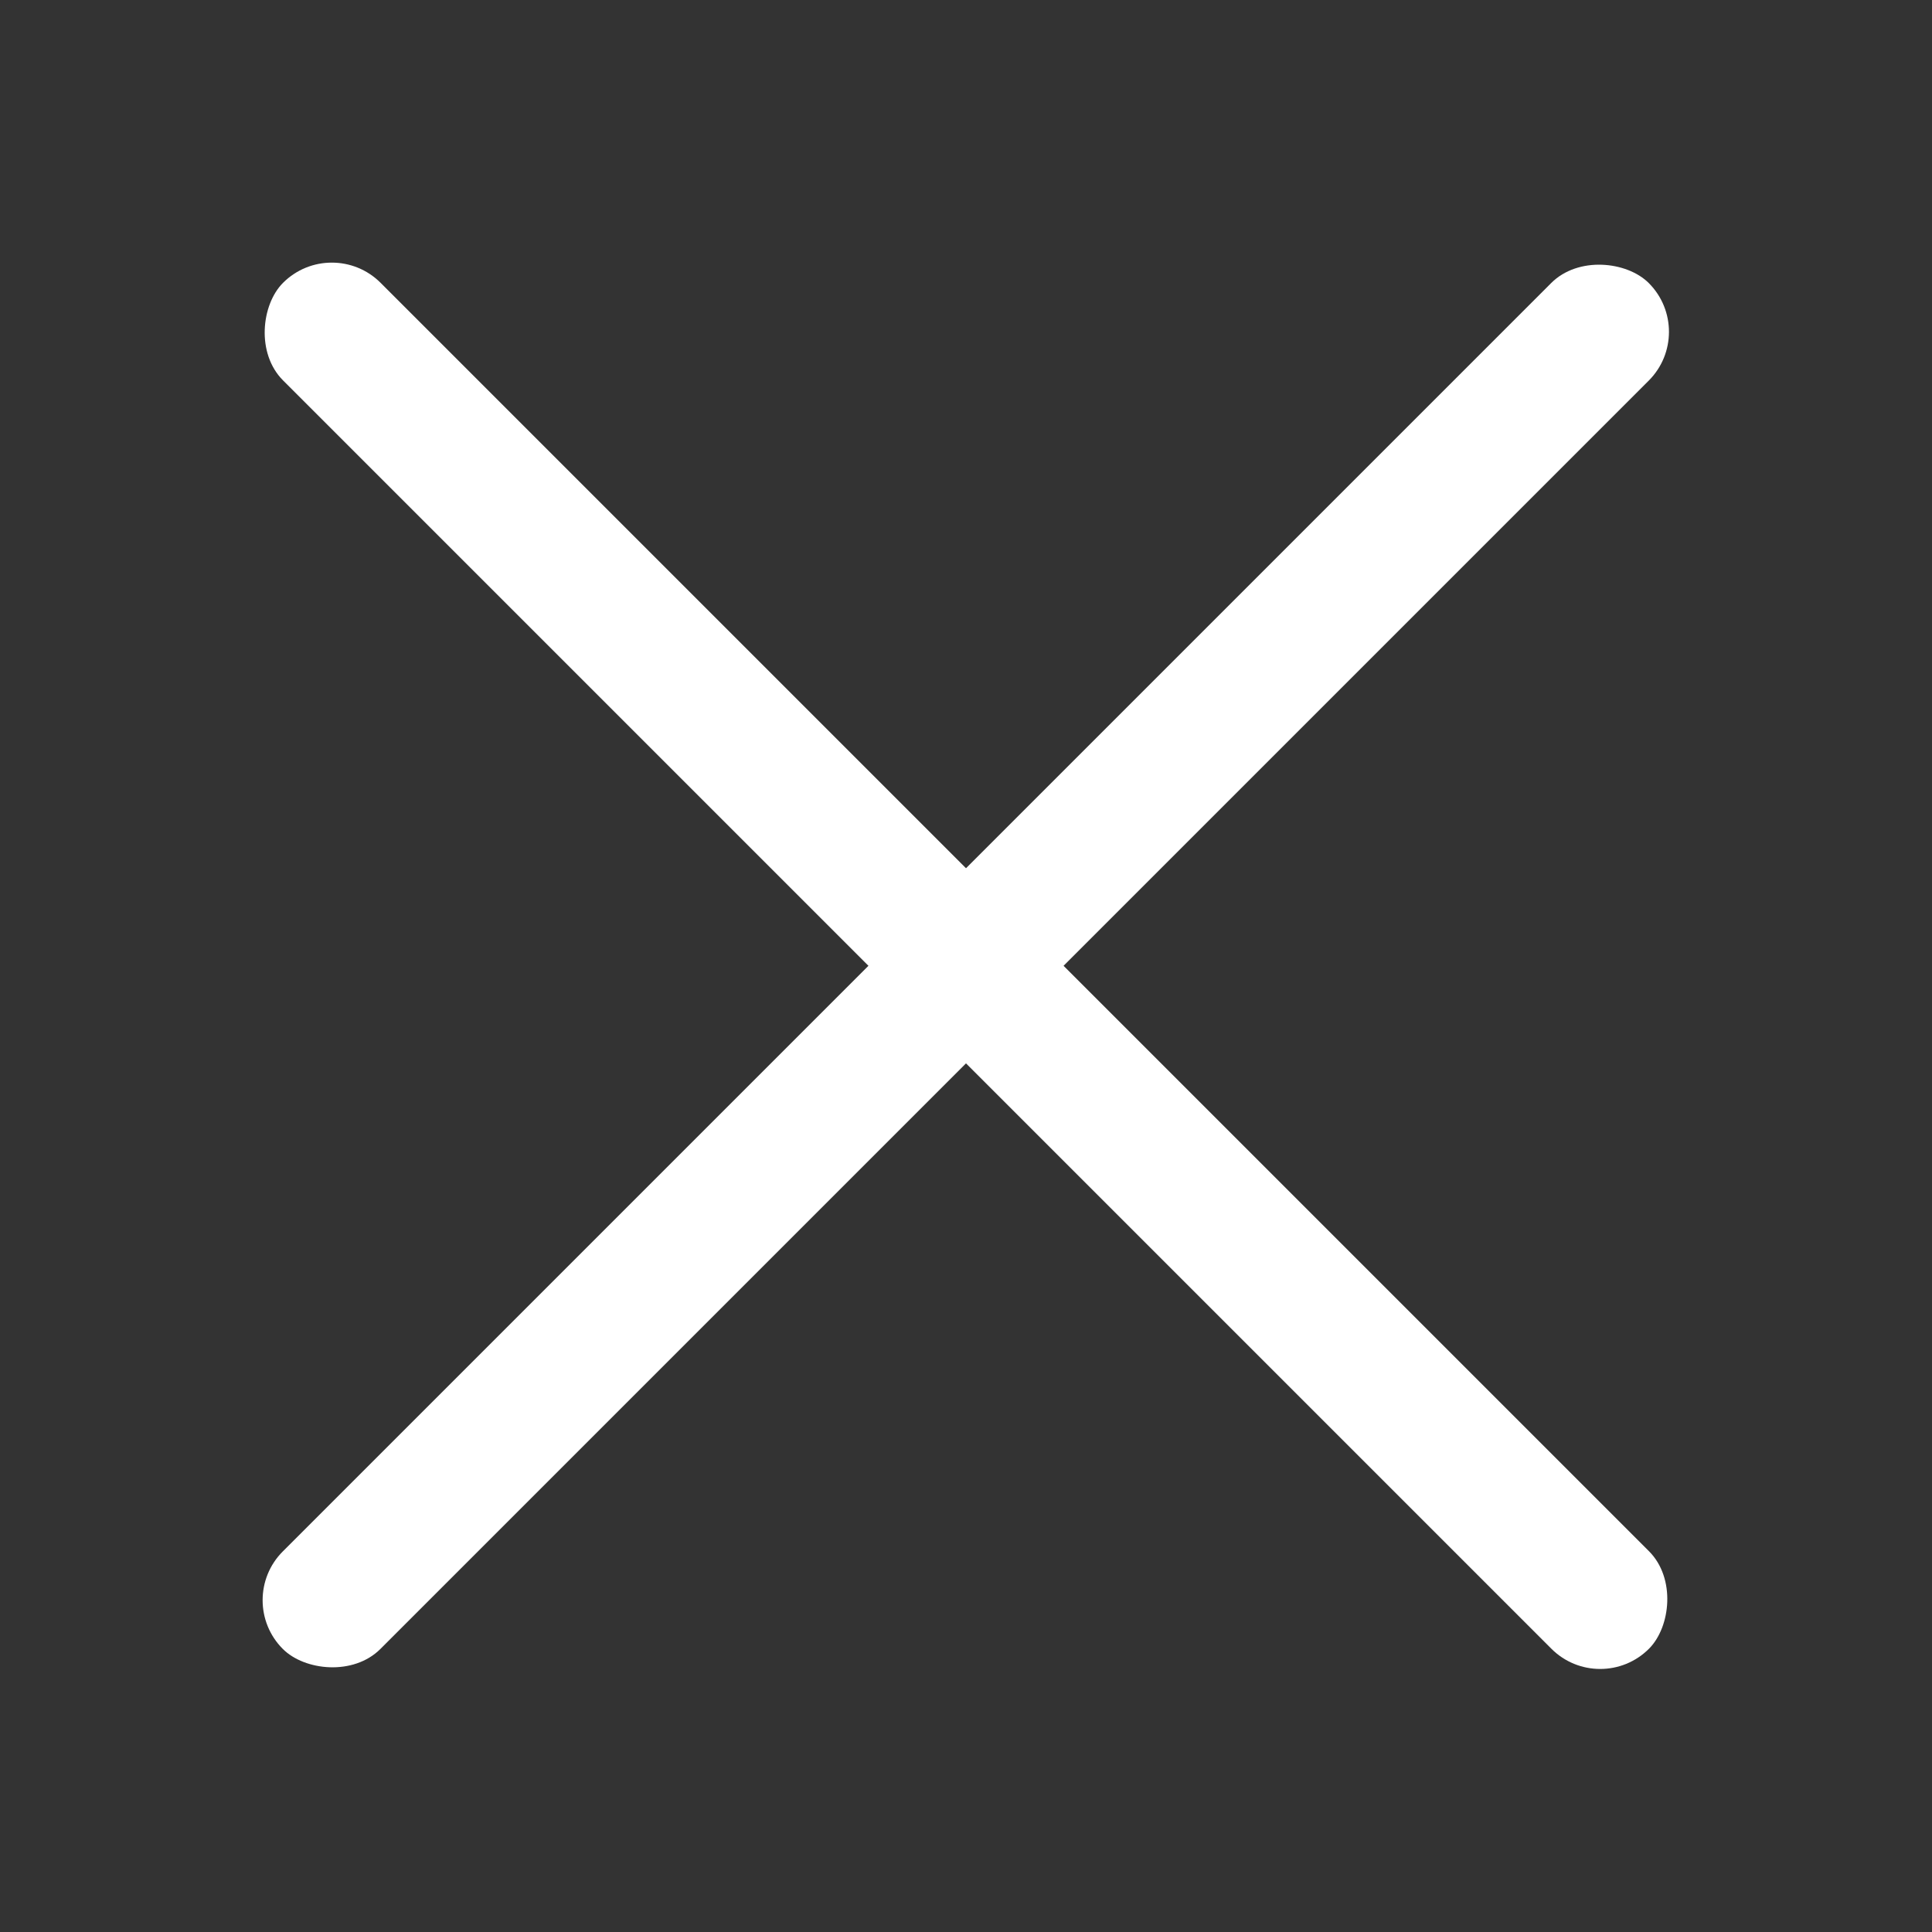 <svg height="28" viewBox="0 0 28 28" width="28" xmlns="http://www.w3.org/2000/svg"><rect x="0" y="0" width="28" height="28" fill="#333333" stroke="none"/><g fill="#fff" fill-rule="evenodd"><rect height="2" rx="1" transform="matrix(.707 .707 -.707 .707 14 -5.799)" width="28" y="13"/><rect height="2" rx="1" transform="matrix(.707 -.707 .707 .707 -5.799 14)" width="28" y="13"/></g></svg>